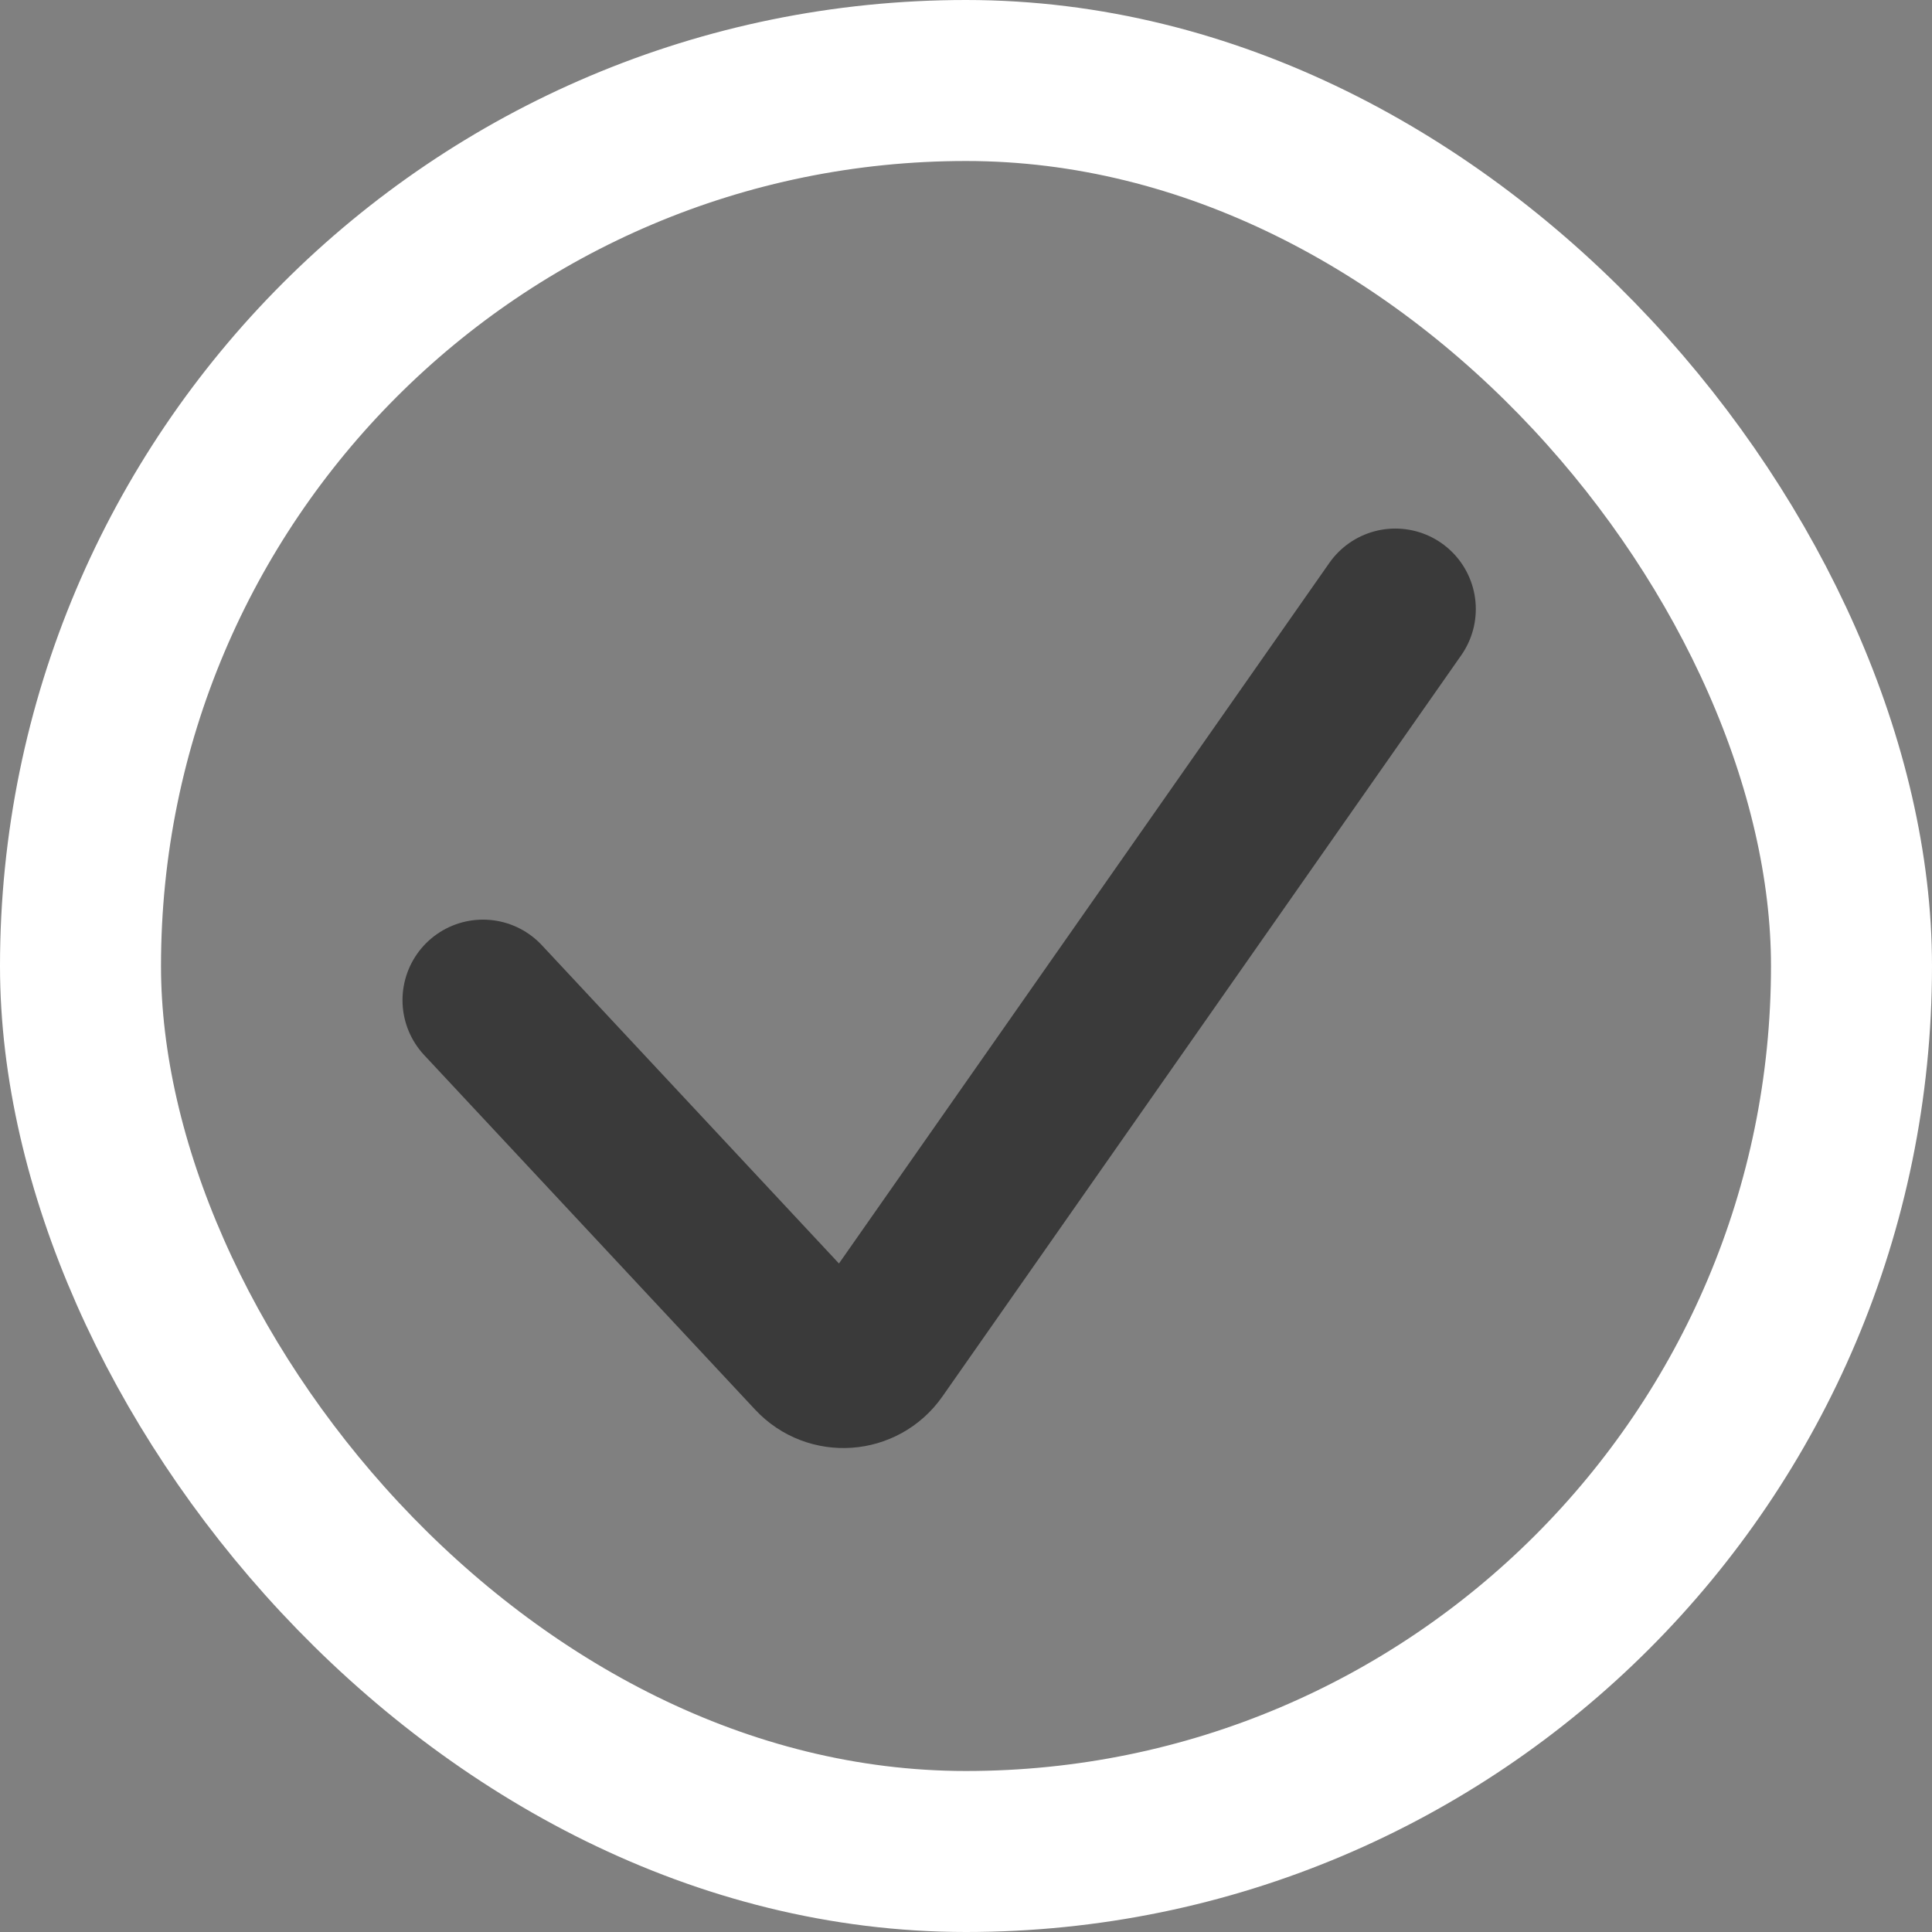 <?xml version="1.0" encoding="utf-8"?>
<svg xmlns="http://www.w3.org/2000/svg" fill="none" height="100%" overflow="visible" preserveAspectRatio="none" style="display: block;" viewBox="0 0 24 24" width="100%">
<rect x="0" y="0" width="24" height="24" fill="#808080" stroke="none"/>
<g id="Checkmark">
<rect height="22" rx="11" stroke="white" stroke-width="2" width="22" x="1" y="1"/>
<path d="M6 12.424L10.112 16.829C10.329 17.062 10.705 17.035 10.887 16.775L17.333 7.566" id="Vector 4" stroke="black" stroke-linecap="round" stroke-opacity="0.55" stroke-width="2"/>
</g>
</svg>